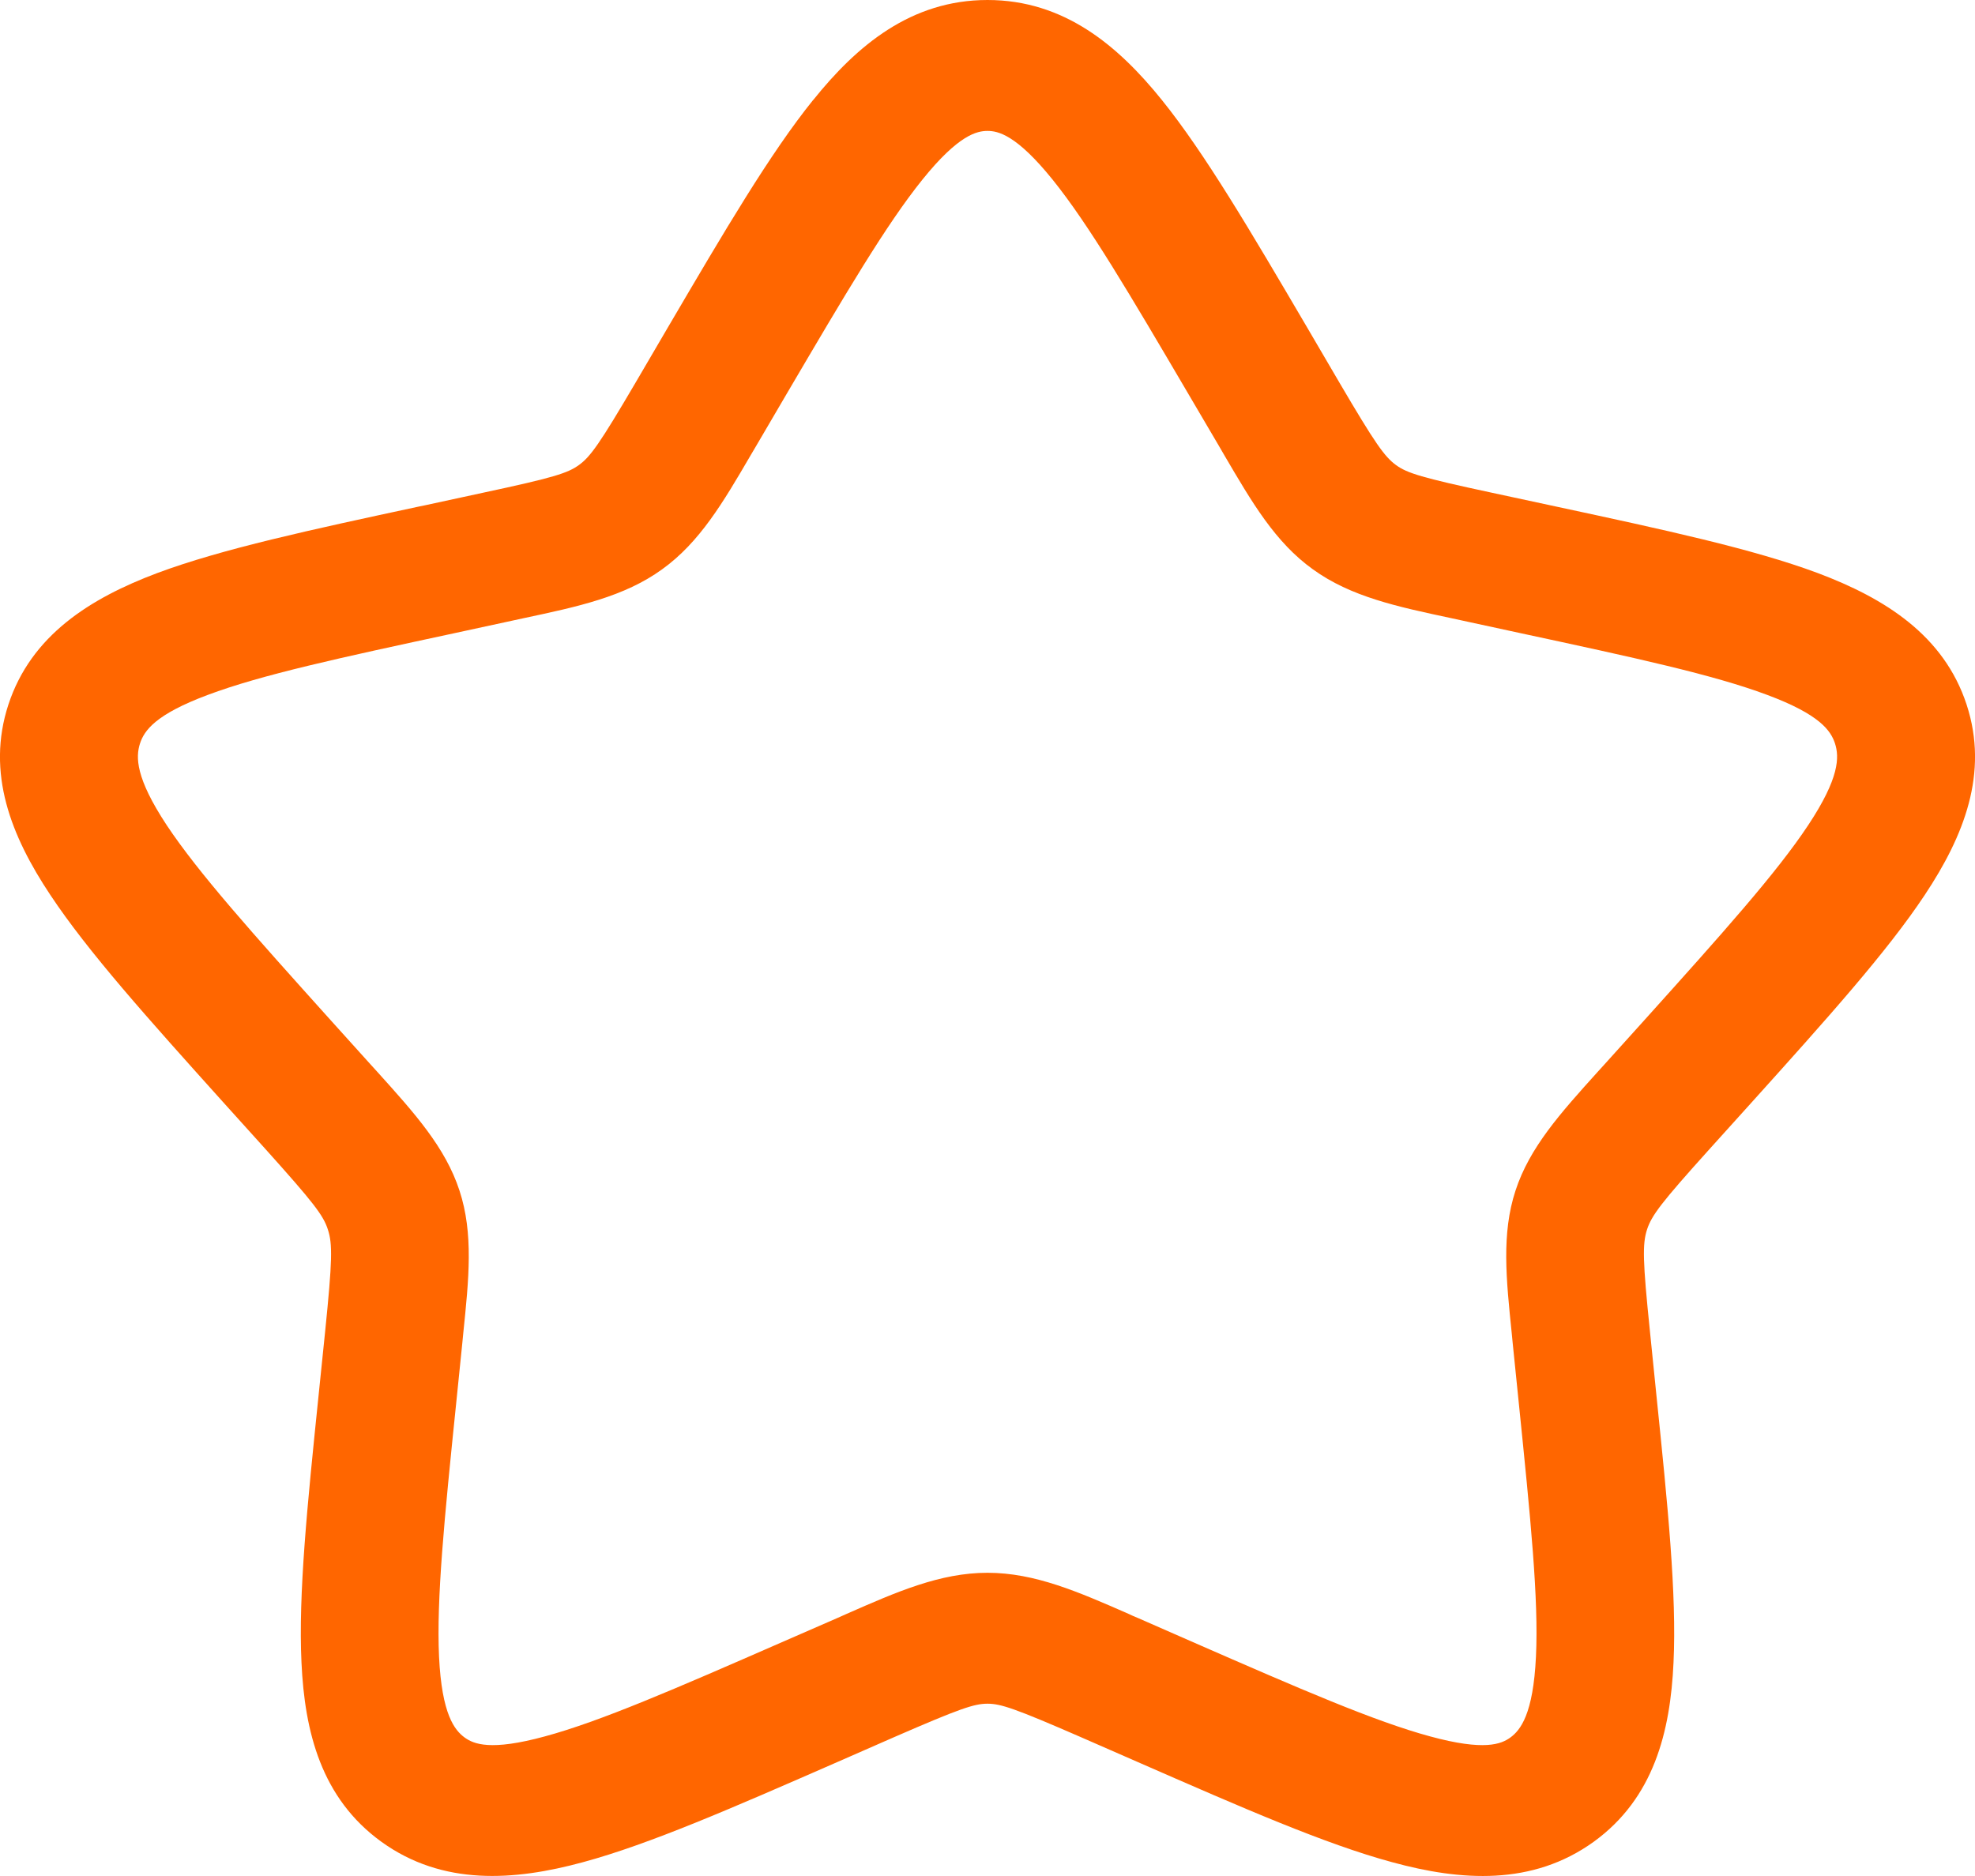 <svg width="20" height="19" viewBox="0 0 20 19" fill="none" xmlns="http://www.w3.org/2000/svg">
<path fill-rule="evenodd" clip-rule="evenodd" d="M9.341 1.819C8.975 2.273 8.562 2.975 7.961 3.998L7.657 4.517L7.602 4.61C7.323 5.088 7.086 5.492 6.705 5.766C6.321 6.044 5.852 6.144 5.307 6.26L5.201 6.283L4.61 6.411C3.442 6.662 2.647 6.834 2.104 7.038C1.573 7.236 1.461 7.399 1.418 7.529C1.373 7.667 1.372 7.878 1.688 8.357C2.011 8.843 2.555 9.45 3.349 10.333L3.753 10.781L3.823 10.858C4.198 11.274 4.51 11.62 4.653 12.058C4.796 12.494 4.748 12.951 4.691 13.506L4.681 13.609L4.62 14.208C4.499 15.385 4.419 16.196 4.446 16.779C4.474 17.363 4.603 17.523 4.706 17.598C4.798 17.664 4.967 17.736 5.518 17.586C6.079 17.434 6.825 17.11 7.918 16.632L8.473 16.39L8.574 16.345C9.081 16.122 9.52 15.929 10 15.929C10.48 15.929 10.919 16.122 11.426 16.344C11.459 16.36 11.493 16.375 11.528 16.389L12.082 16.632C13.175 17.11 13.921 17.434 14.482 17.586C15.033 17.736 15.202 17.664 15.294 17.598C15.397 17.523 15.526 17.362 15.554 16.779C15.582 16.196 15.5 15.385 15.38 14.208L15.319 13.609L15.309 13.506C15.252 12.951 15.204 12.494 15.347 12.058C15.49 11.62 15.802 11.274 16.177 10.858L16.247 10.781L16.651 10.333C17.445 9.45 17.989 8.843 18.311 8.357C18.628 7.878 18.627 7.668 18.582 7.529C18.539 7.399 18.427 7.236 17.896 7.038C17.352 6.834 16.558 6.662 15.39 6.411L14.799 6.283L14.693 6.26C14.148 6.144 13.679 6.044 13.295 5.766C12.913 5.492 12.678 5.088 12.398 4.61L12.344 4.517L12.039 3.998C11.438 2.975 11.025 2.273 10.659 1.819C10.292 1.364 10.106 1.326 10 1.326C9.894 1.326 9.707 1.364 9.341 1.819ZM8.235 1.013C8.676 0.463 9.224 0 10 0C10.776 0 11.323 0.463 11.766 1.013C12.202 1.554 12.664 2.341 13.229 3.303L13.562 3.872C13.927 4.494 14.021 4.626 14.138 4.711C14.25 4.792 14.396 4.838 15.106 4.99L15.757 5.13C16.851 5.365 17.752 5.559 18.408 5.804C19.089 6.06 19.685 6.435 19.915 7.136C20.142 7.83 19.887 8.468 19.492 9.063C19.109 9.641 18.497 10.322 17.749 11.153L17.307 11.643C16.826 12.177 16.726 12.308 16.679 12.452C16.631 12.599 16.635 12.77 16.708 13.481L16.774 14.133C16.888 15.243 16.98 16.148 16.947 16.838C16.915 17.54 16.747 18.213 16.138 18.654C15.517 19.101 14.794 19.051 14.097 18.86C13.42 18.677 12.578 18.308 11.554 17.86L10.944 17.593C10.276 17.302 10.134 17.255 10 17.255C9.866 17.255 9.724 17.302 9.056 17.593L8.447 17.86C7.422 18.308 6.58 18.677 5.904 18.86C5.206 19.05 4.483 19.101 3.863 18.654C3.253 18.213 3.085 17.54 3.053 16.838C3.02 16.149 3.112 15.243 3.226 14.134L3.293 13.481C3.365 12.769 3.369 12.599 3.32 12.452C3.274 12.308 3.173 12.178 2.693 11.643L2.251 11.153C1.504 10.322 0.892 9.641 0.509 9.063C0.113 8.468 -0.142 7.83 0.085 7.136C0.315 6.435 0.911 6.06 1.592 5.804C2.248 5.559 3.149 5.365 4.243 5.13L4.302 5.118L4.893 4.99C5.604 4.838 5.749 4.792 5.862 4.71C5.979 4.626 6.073 4.494 6.438 3.872L6.771 3.303C7.336 2.34 7.798 1.554 8.234 1.013" fill="#FF6600"/>
</svg>
